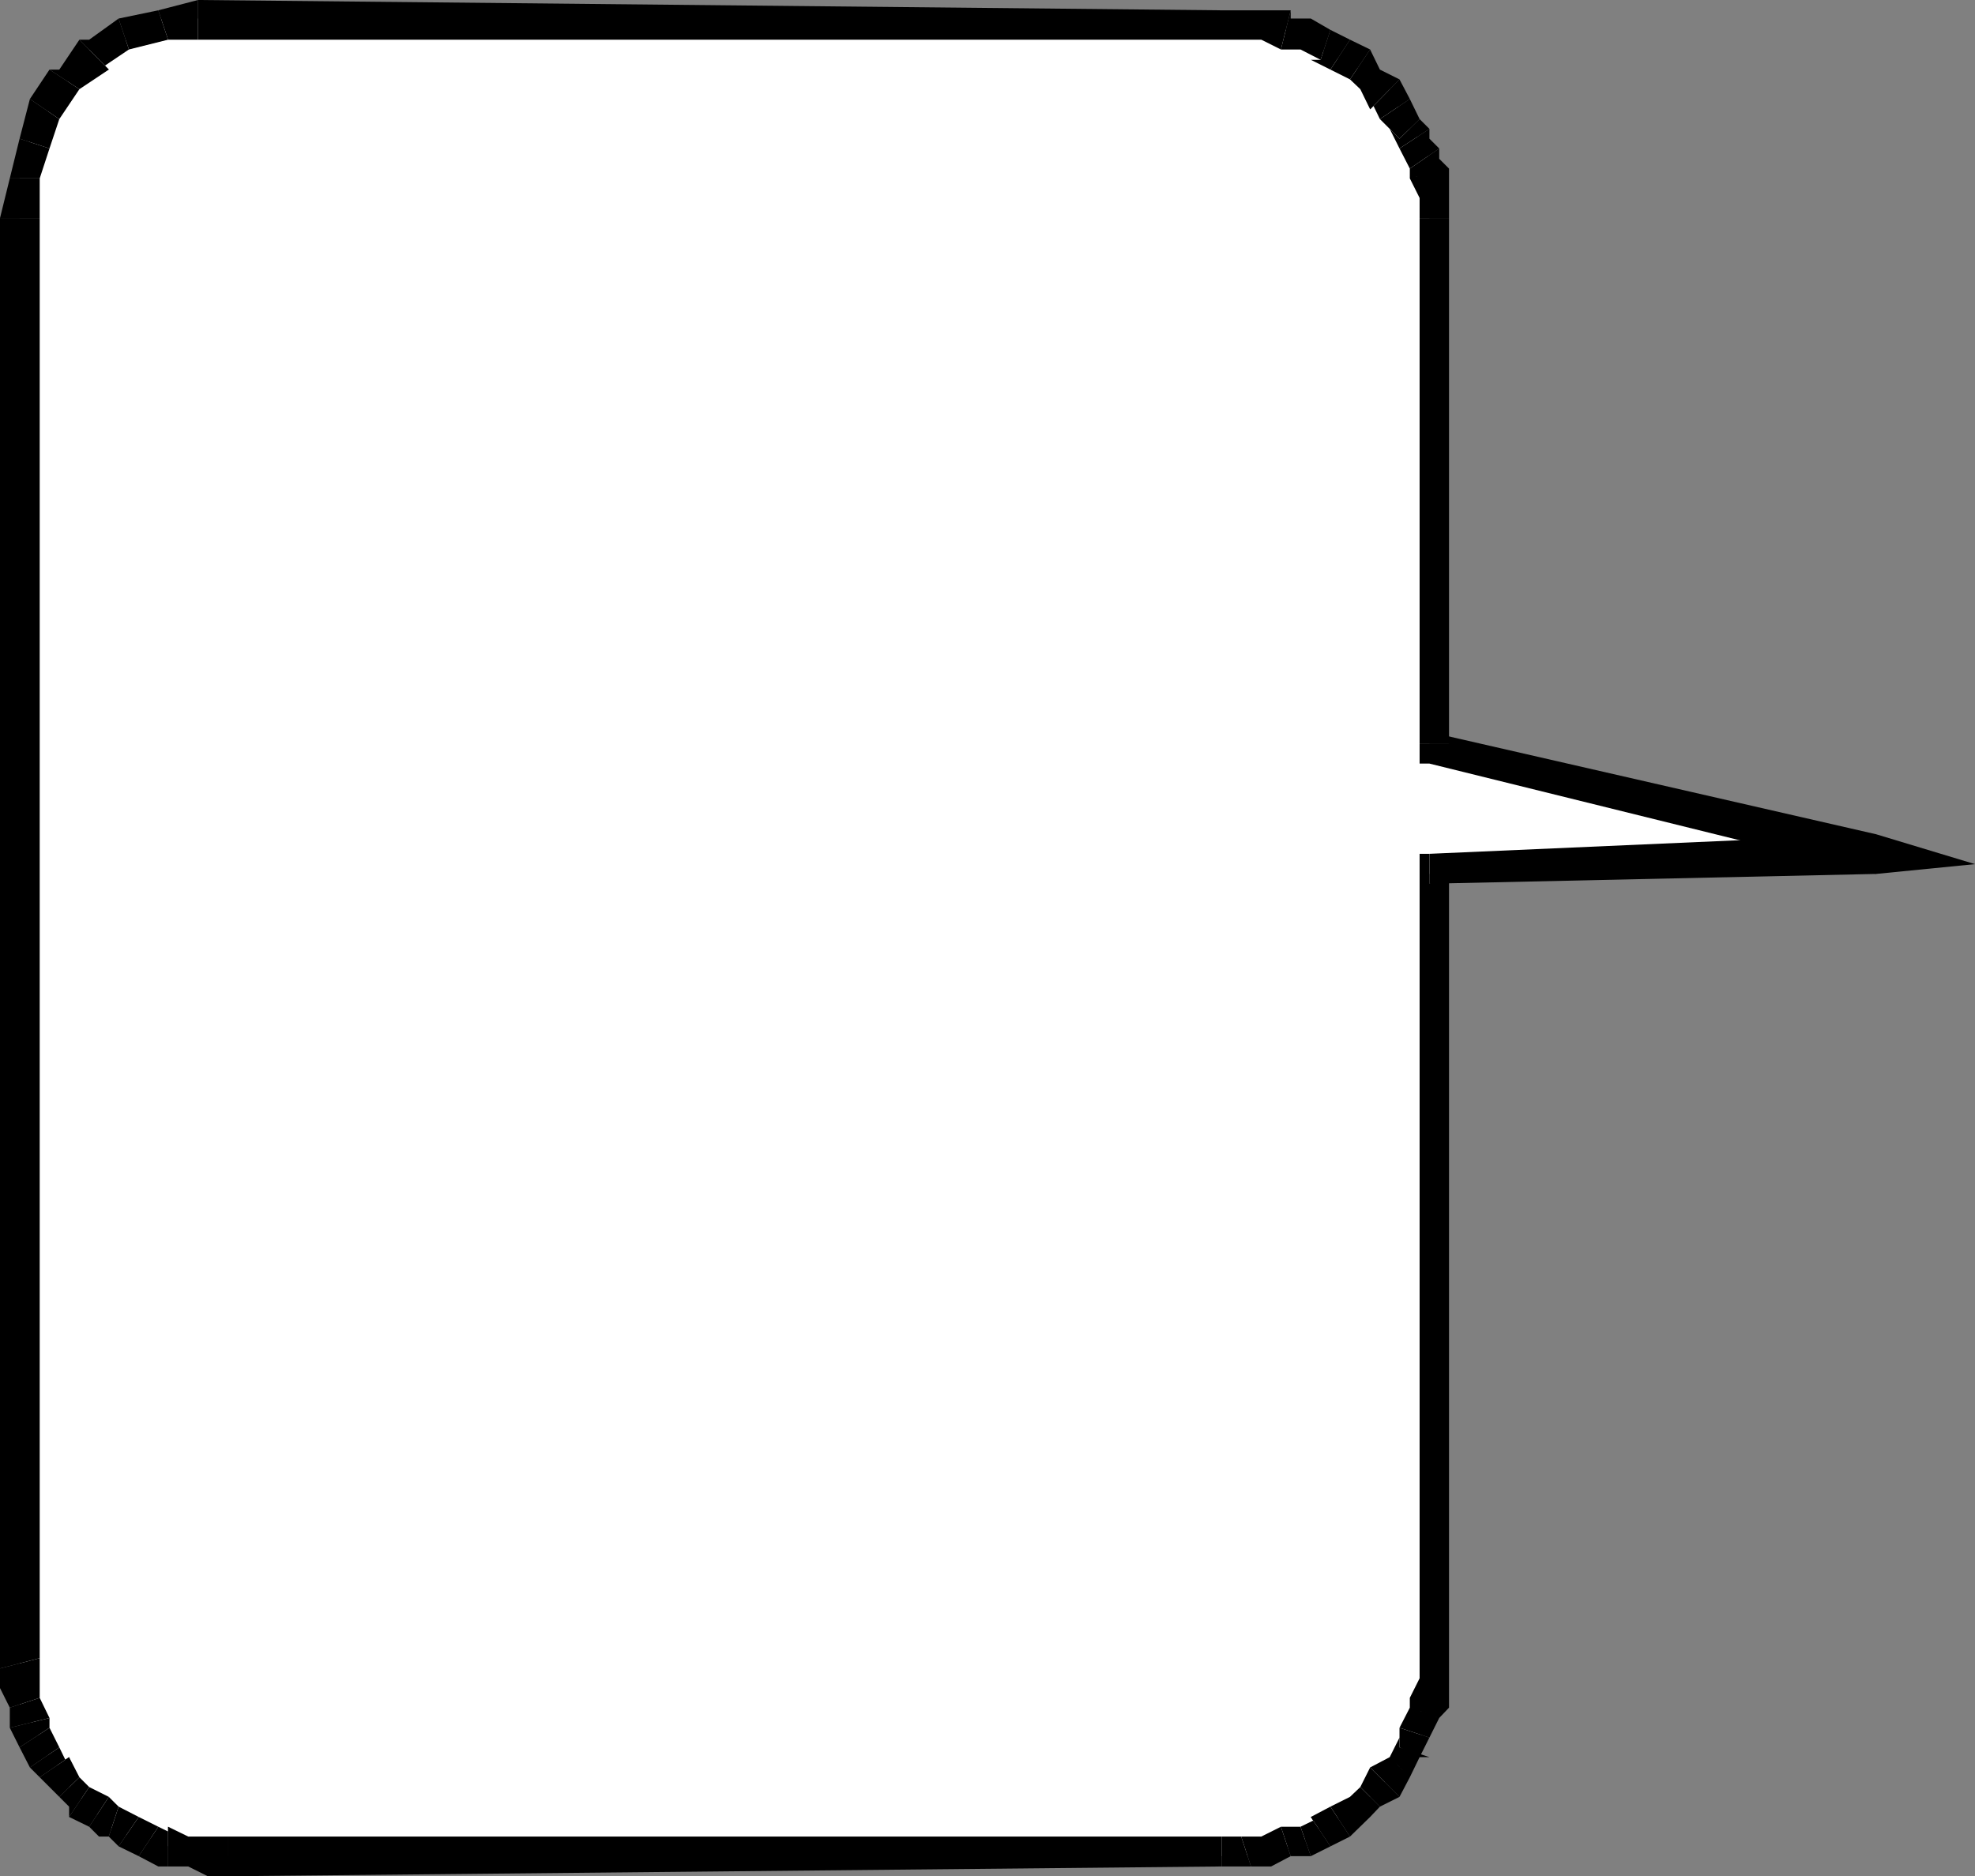 <svg xmlns="http://www.w3.org/2000/svg" width="383" height="363.898"><rect width="100%" height="100%" fill="#808080" stroke="none"/><path fill="#fff" d="M3.797 42.297v288.902l2 2L7.699 337l1.899 3.797 1.902 2 1.898 3.8 2 1.903 3.801 3.898 1.899 1.899L25 356.199h3.797l3.8 1.899L36.5 360h206.098l3.902-1.902h3.797l3.902-1.899 1.899-1.902 3.8-1.899 3.899-2 1.902-1.898 3.801-3.8 1.898-1.903 2-3.899 1.899-1.898 1.902-3.8V169.5l86.598-3.902-86.598-21.301v-113.5l-1.902-3.899L273.398 25l-2-3.8-1.898-3.903-3.8-1.899-1.903-1.898-3.899-1.902-3.8-2-1.899-1.899-3.902-1.902H246.5l-3.902-2.2H30.699L25 7.7l-7.703 1.899-3.899 5.8-3.8 5.801-3.801 5.7-2 7.699v7.699"/><path d="M7.7 321.598v2V42.297H0v281.3l7.7-2"/><path d="M7.7 325.5v-3.902l-7.7 2v3.8l7.7-1.898m0 3.797V325.5L0 327.398l1.898 3.801 5.801-1.902"/><path d="m9.598 333.2-1.899-3.903-5.8 1.902v3.899l7.699-1.899"/><path d="M9.598 335.098V337v-3.8l-7.7 1.898 1.899 3.8 5.8-3.8"/><path d="m11.5 338.898-1.902-3.8-5.801 3.8 2 3.899 5.703-3.899"/><path d="M13.398 340.797v2l-1.898-3.899-5.703 3.899 1.902 1.902 5.7-3.902"/><path d="m15.398 344.7-2-3.903-5.699 3.902L11.5 348.5l3.898-3.8"/><path d="m17.297 346.598-1.899-1.899L11.5 348.5l1.898 1.898v2-2 2l3.899-5.8"/><path d="m21.098 348.5-3.801-1.902-3.899 5.8 3.899 1.899 3.8-5.797"/><path d="m23 350.398-1.902-1.898-3.801 5.797 1.902 1.902h1.899-1.899 1.899L23 350.4"/><path d="m26.898 352.398-3.898-2-1.902 5.801L23 358.098l3.898-5.7"/><path d="m30.7 354.297-3.802-1.899-3.898 5.7L26.898 360l3.801-5.703"/><path d="m32.598 354.297 2 1.902-3.899-1.902L26.9 360l3.8 2h1.899H30.7h1.899v-7.703"/><path d="m36.5 356.2-3.902-1.903V362H36.5v-5.8m3.797 0H36.5v5.8l3.797 1.898V356.2m3.903 0h-3.903v7.698h3.902V356.2m192.699 0H44.2v7.698L236.9 362v-5.8"/><path d="M240.7 356.2h-3.802v5.8h5.7l-1.899-5.8"/><path d="M244.598 356.2h-3.899l1.899 5.8h3.902l-1.902-5.8m3.8-1.903-3.8 1.902L246.5 362l3.797-2-1.899-5.703"/><path d="M252.2 354.297h-3.802l1.899 5.703h3.902l-2-5.703"/><path d="M254.2 352.398h1.898l-3.899 1.899 2 5.703 3.801-1.902-3.8-5.7"/><path d="m258 350.398-3.8 2 3.8 5.7 3.797-1.899-3.797-5.8"/><path d="M261.797 348.5 258 350.398l3.797 5.801 3.902-3.8-3.902-3.899m2-1.902-2 1.902 3.902 3.898 1.899-2-3.801-3.8"/><path d="m265.7 342.797-1.903 3.8 3.8 3.801 3.801-1.898-5.699-5.703"/><path d="m269.5 340.797-3.8 2 5.698 5.703 2-3.8-3.898-3.903m1.898-1.899V337l-1.898 3.797 3.898 3.902 1.899-3.902h1.902l-5.8-1.899"/><path d="M271.398 335.098v3.8l3.899 1.899 1.902-3.797-5.8-1.902"/><path d="m273.398 331.2-2 3.898L277.2 337l1.899-3.8-5.7-2m-.001-1.903v1.902l5.7 2 1.902-2v-1.902 1.902-1.902h-7.602m1.899-3.797-1.899 3.797H281V325.5h-5.703m0-3.902v3.902H281v-3.902h-5.703m1.903-156-1.903 3.902v152.098H281V169.5l-3.8 1.898v-5.8h-1.903v3.902l1.902-3.902"/><path d="M363.797 169.5v-7.703l-86.598 3.8v5.801l86.598-1.898v-7.703 7.703L383 167.598l-19.203-5.801v7.703"/><path d="m275.297 144.297 1.902 3.8 86.598 21.403v-7.703l-84.7-19.399 1.903 1.899h-5.703v3.8h1.902l-1.902-3.8"/><path d="M275.297 42.297v102H281v-102h-5.703"/><path d="M275.297 38.398v3.899H281V36.5v1.898V36.5l-5.703 1.898m-1.899-3.8 1.899 3.8L281 36.5v-3.8l-7.602 1.898m0-1.898v1.898L281 32.699l-1.902-1.902v-2 2-2l-5.7 3.902"/><path d="m271.398 28.797 2 3.902 5.7-3.902-1.899-1.899V25v1.898V25l-5.8 3.797"/><path d="M271.398 26.898 269.5 25l1.898 3.797L277.2 25l-1.902-1.902-3.899 3.8"/><path d="m267.598 23.098 3.8 3.8 3.899-3.8-1.899-3.899-5.8 3.899"/><path d="M265.7 21.2v-2l1.898 3.898 5.8-3.899-2-3.8-5.699 5.8"/><path d="m263.797 17.297 1.902 3.902 5.7-5.8-3.801-1.899-3.801 3.797m-2-1.899 2 1.899 3.8-3.797-1.898-3.902-3.902 5.8"/><path d="m258 13.5 3.797 1.898 3.902-5.8-3.902-1.899L258 13.5"/><path d="M256.098 11.598h-1.899L258 13.5l3.797-5.8L258 5.796l-1.902 5.8"/><path d="m252.2 9.598 3.898 2L258 5.797l-3.8-2.2-2 6m-3.802.001h3.801l2-6h-3.902V2v1.598V2l-1.899 7.598"/><path d="m244.598 7.7 3.8 1.898L250.297 2H246.5l-1.902 5.7m-3.898 0h3.898L246.5 2h-3.902l-1.899 5.7m-3.801 0h3.801l1.899-5.7h-5.7v5.7m-198.5 0h198.5V2l-198.5-2v7.7"/><path d="M32.598 7.7h-1.899 7.7V0l-7.7 2 1.899 5.7"/><path d="m25 9.598 7.598-1.899L30.699 2 23 3.598l2 6"/><path d="M21.098 13.5h-1.899L25 9.598l-2-6-5.703 4.101h-1.899 1.899-1.899l5.7 5.801"/><path d="m15.398 17.297 5.7-3.797-5.7-5.8-3.898 5.8H9.598 11.5 9.598l5.8 3.797"/><path d="m11.5 23.098 3.898-5.801-5.8-3.797-3.801 5.7 5.703 3.898"/><path d="m9.598 28.797 1.902-5.7L5.797 19.2l-2 7.7 5.8 1.898"/><path d="m7.7 34.598 1.898-5.801-5.801-1.899-1.899 7.7H7.7"/><path d="M7.7 42.297v-7.7H1.897L0 42.298h7.7"/></svg>

